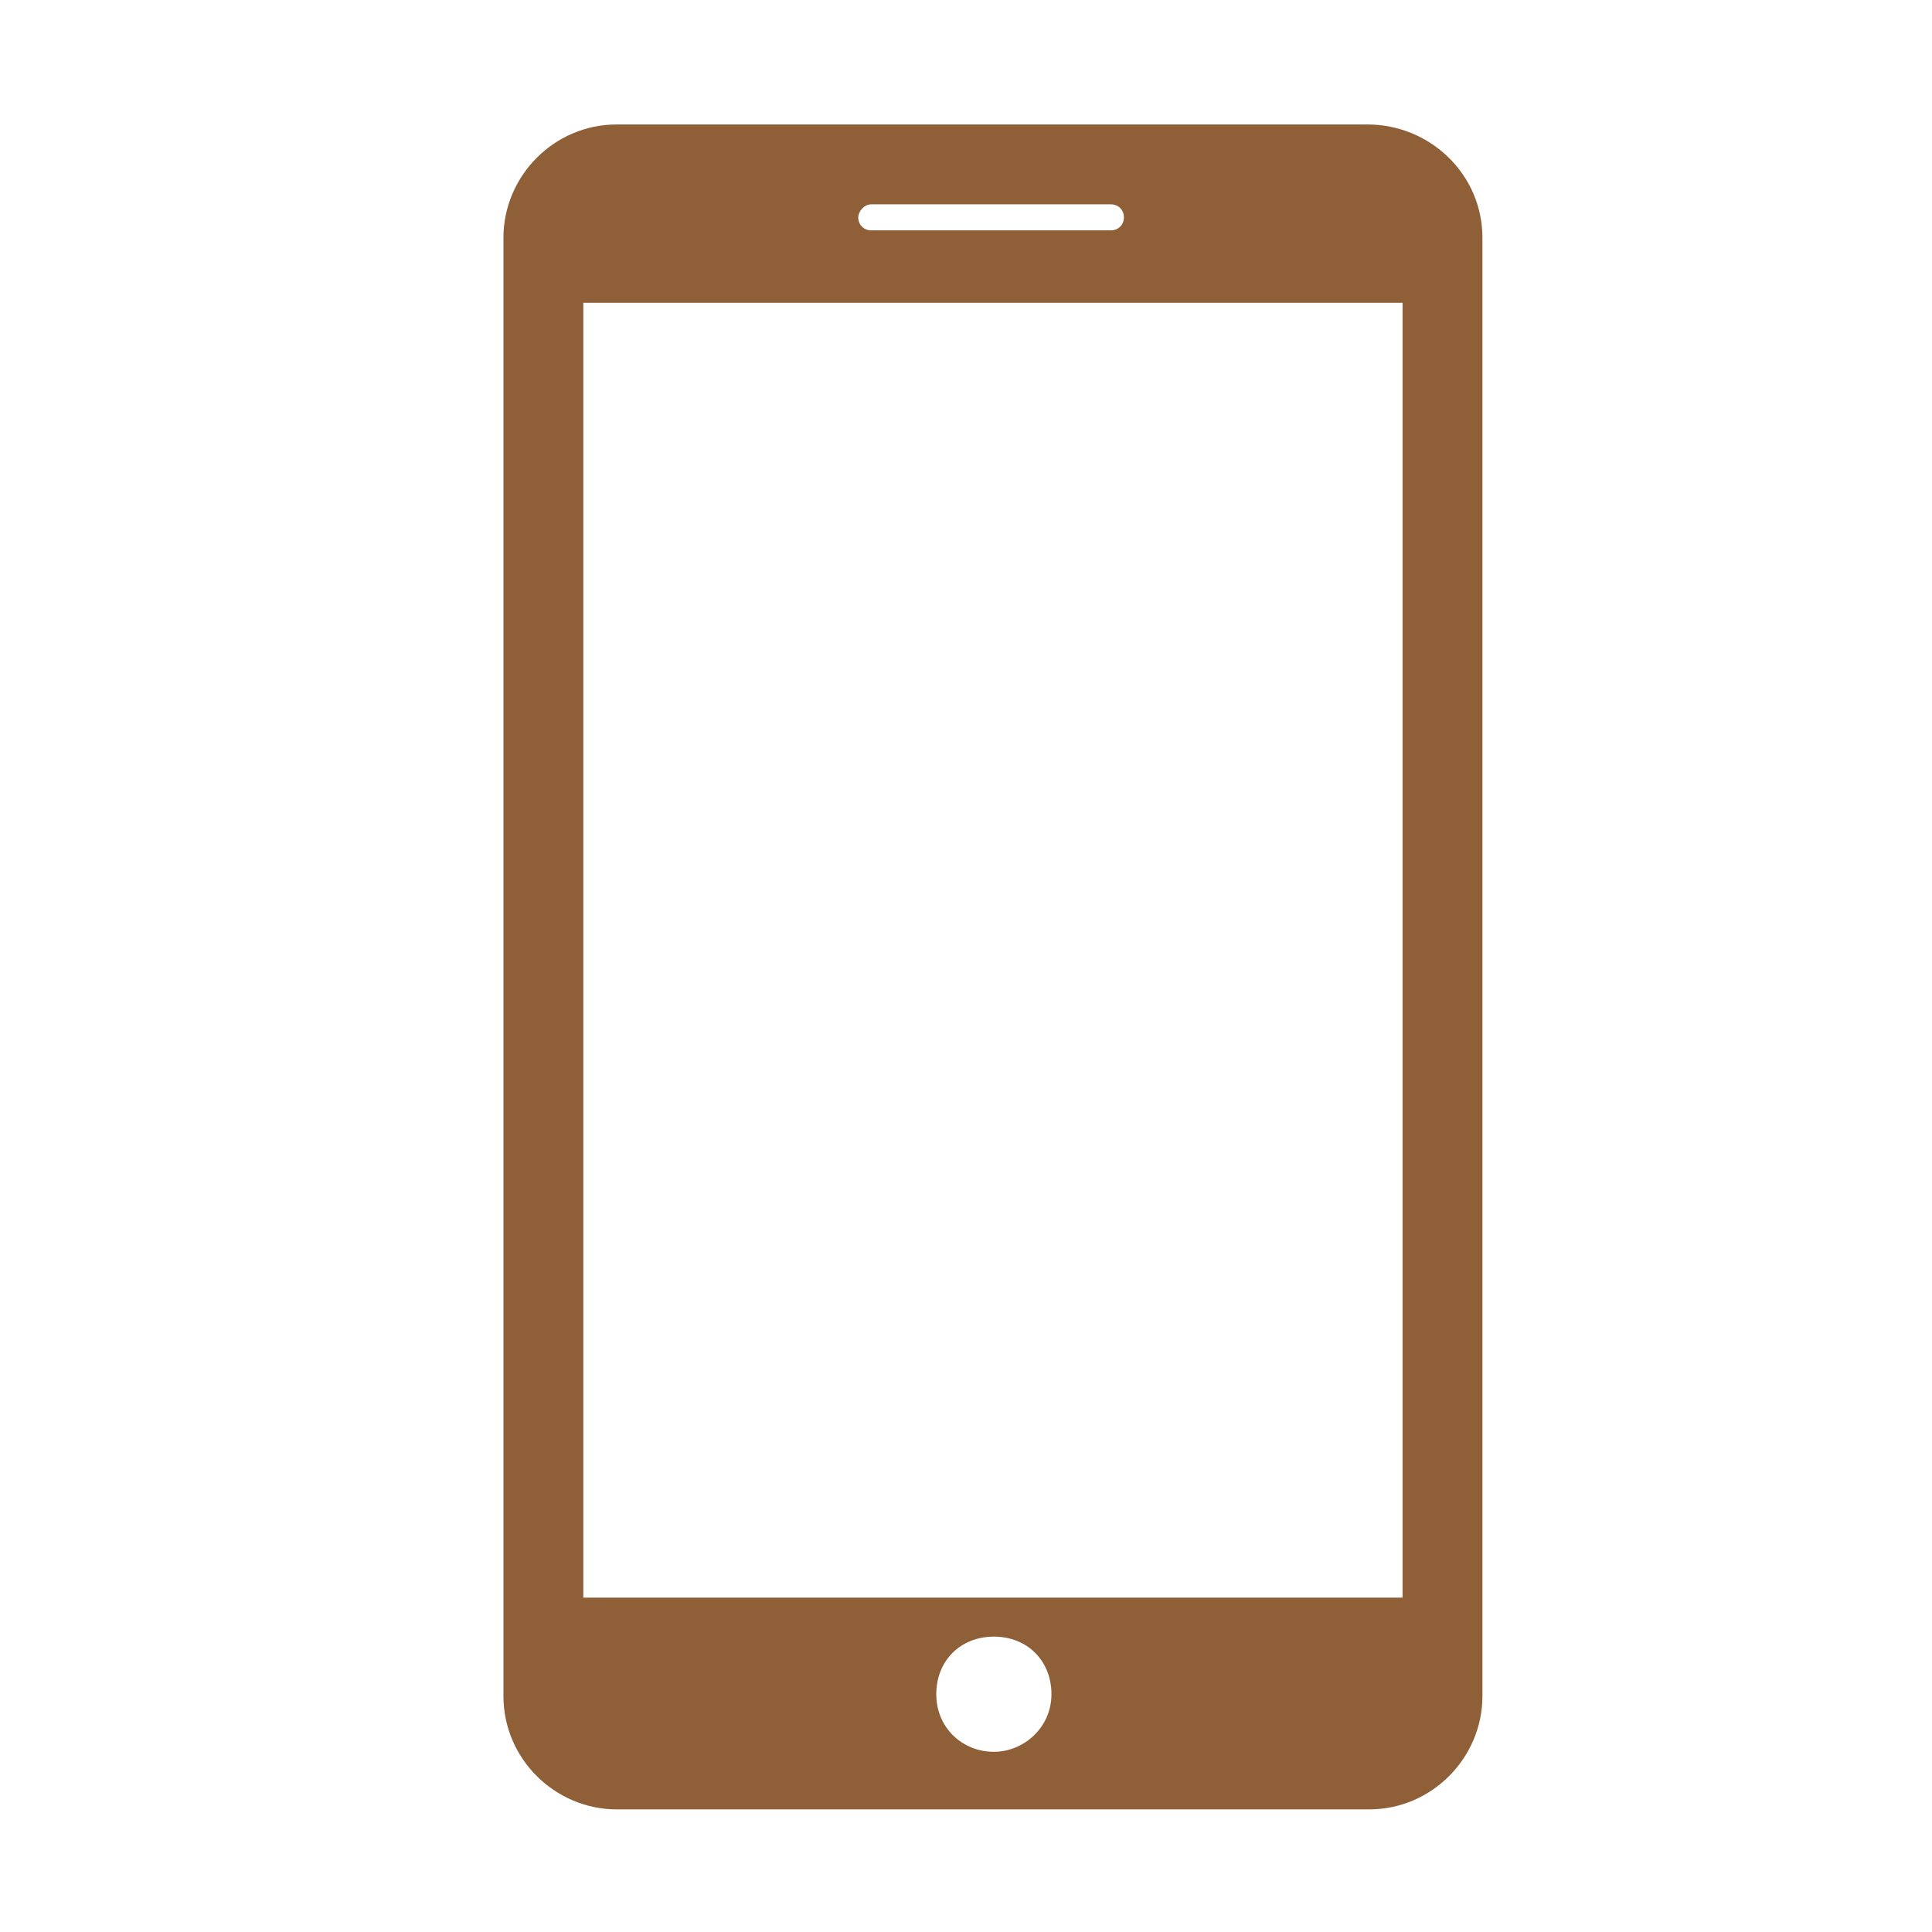 <svg xmlns="http://www.w3.org/2000/svg" viewBox="0 0 104 104" xmlns:v="https://vecta.io/nano"><path d="M73.6 6.7H33.2c-3.4 0-6.1 2.8-6.1 6.1v78.5c0 3.4 2.8 6.1 6.1 6.1h40.5c3.4 0 6.1-2.8 6.1-6.1V12.8c0-3.4-2.8-6.1-6.2-6.1zM46.9 11h12.9c.4 0 .7.3.7.7s-.3.7-.7.7H46.9c-.4 0-.7-.3-.7-.7 0-.3.3-.7.7-.7zm6.6 83.3c-1.7 0-3.1-1.3-3.1-3.1s1.3-3.1 3.1-3.1 3.1 1.3 3.1 3.1-1.5 3.1-3.1 3.1zm22-8.3H31.4V16.3h44.1V86z" fill="#8f6038"/></svg>
